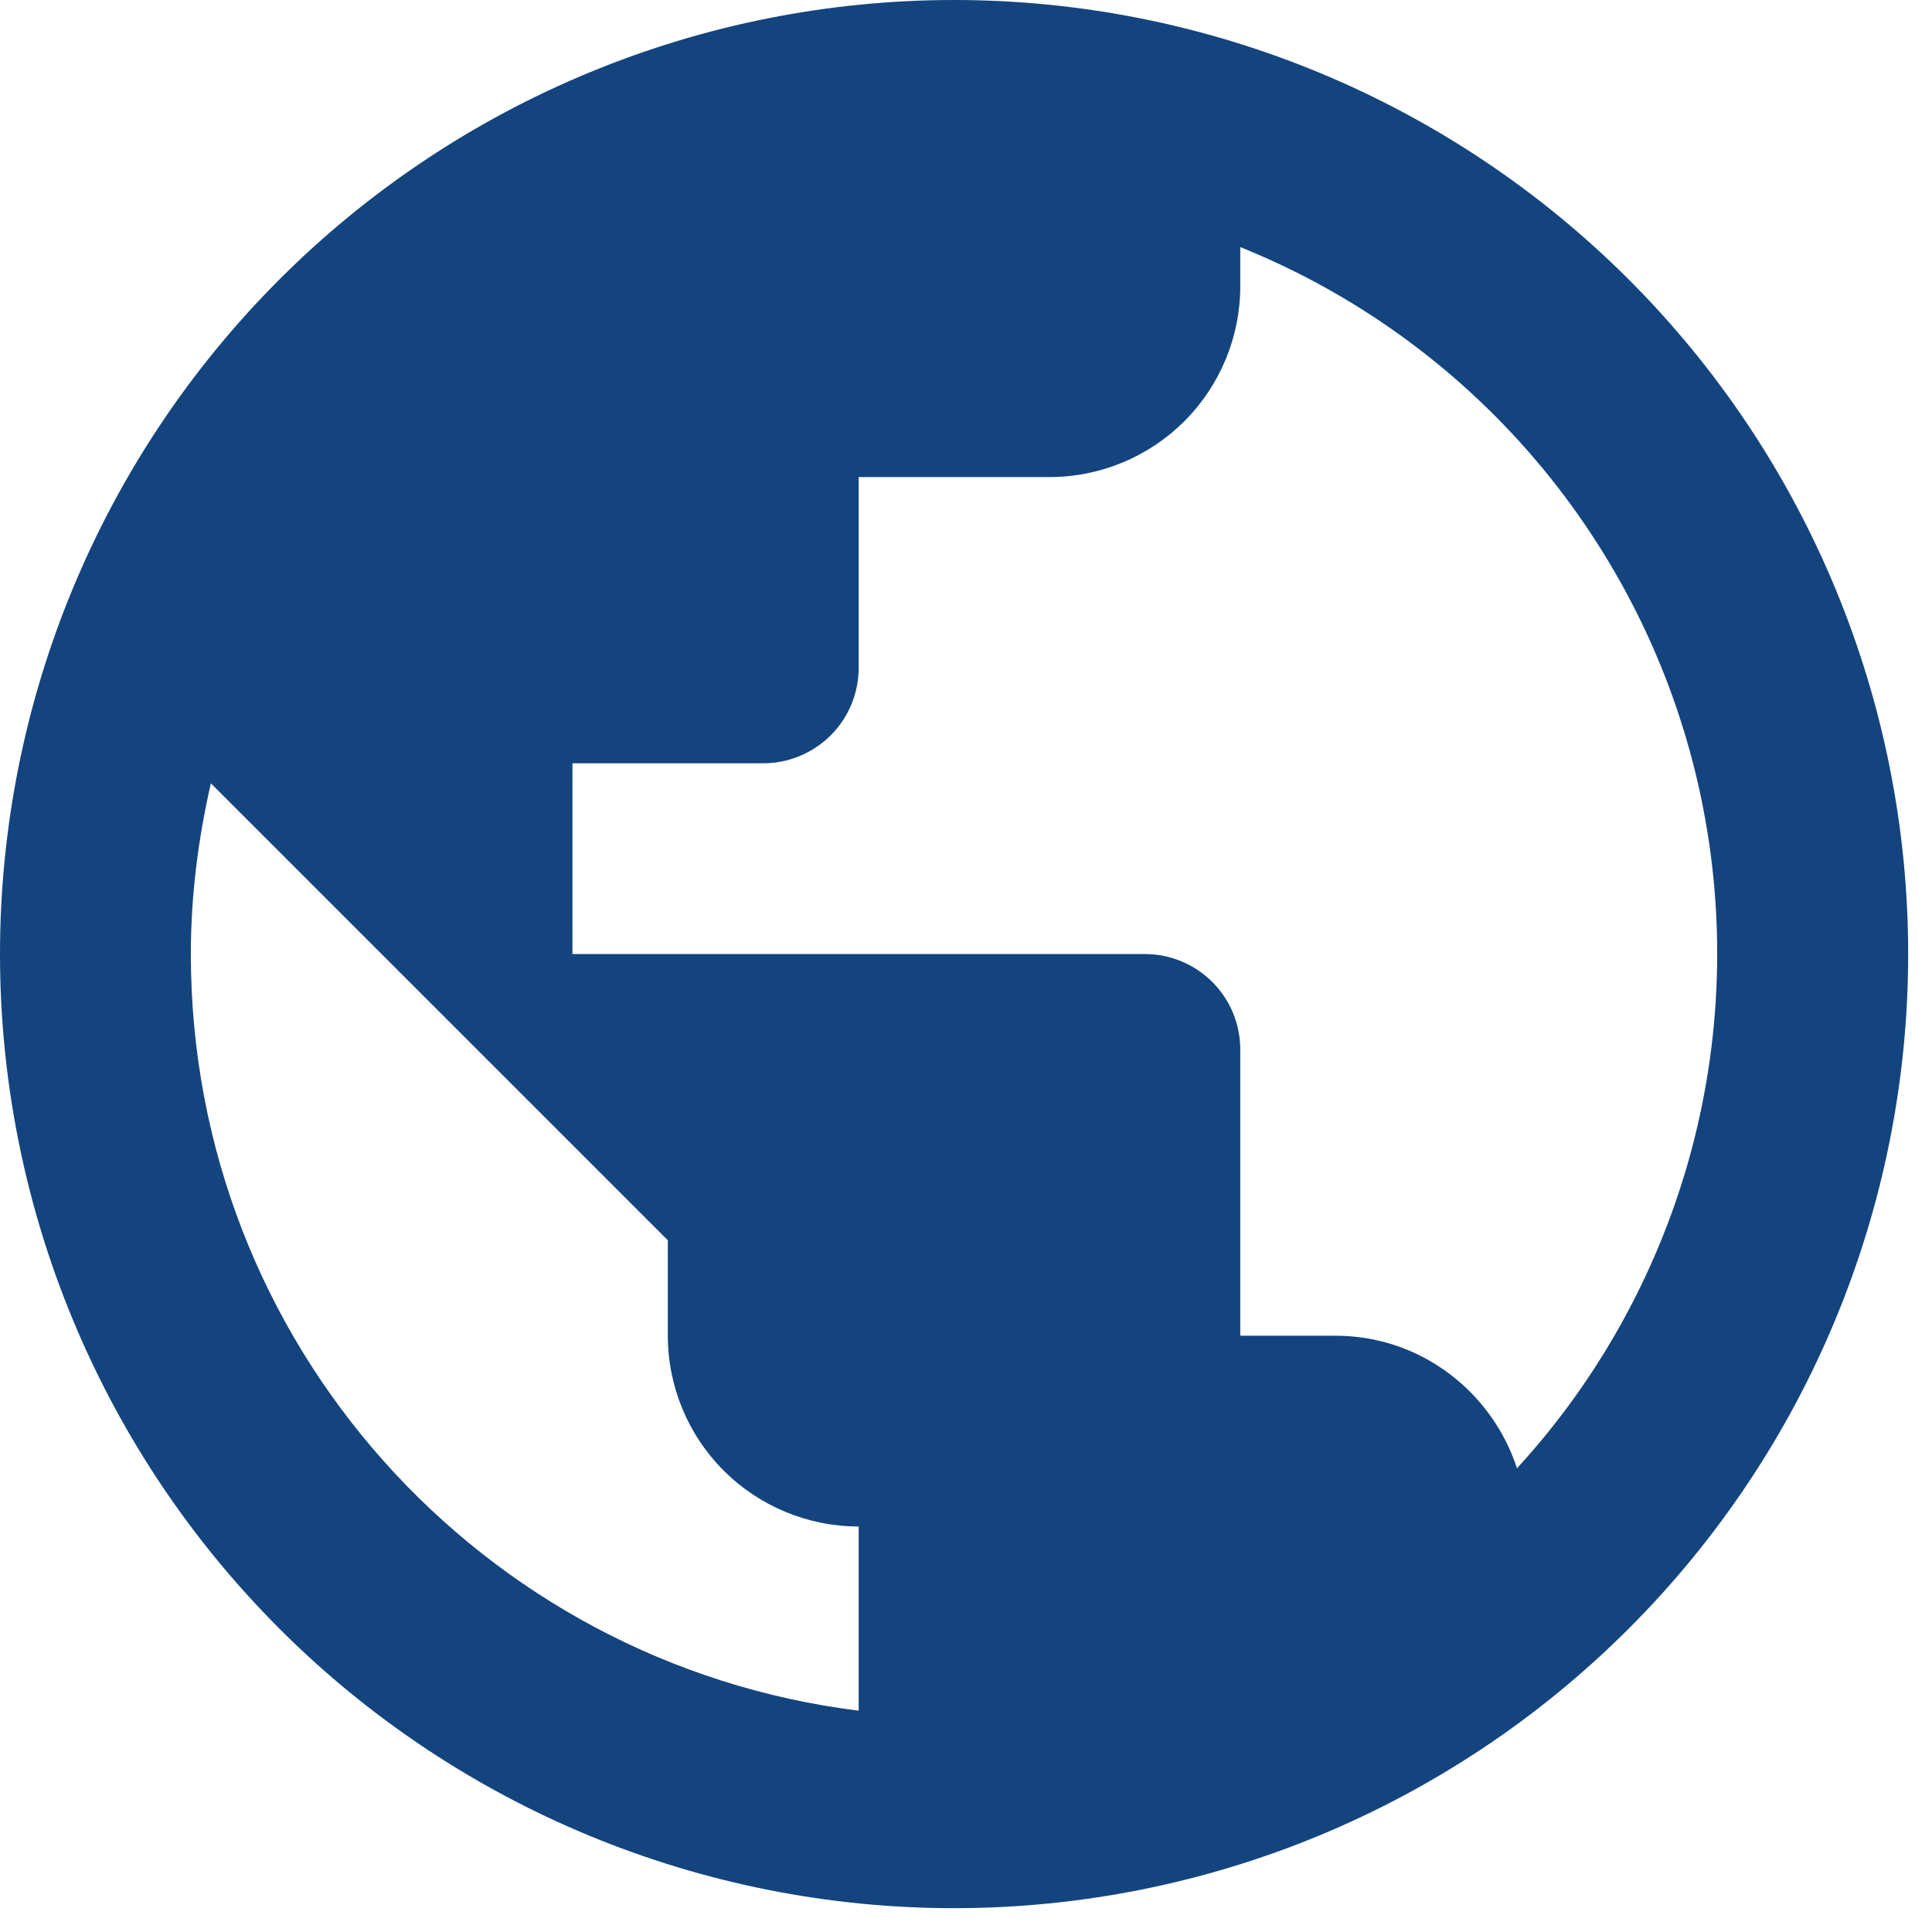 <svg width="27" height="27" viewBox="0 0 27 27" fill="none" xmlns="http://www.w3.org/2000/svg">
<path d="M21.2 20.52C20.853 19.453 19.853 18.667 18.667 18.667H17.333V14.667C17.333 14.313 17.193 13.974 16.943 13.724C16.693 13.474 16.354 13.333 16 13.333H8V10.667H10.667C11.02 10.667 11.359 10.526 11.61 10.276C11.86 10.026 12 9.687 12 9.333V6.667H14.667C15.374 6.667 16.052 6.386 16.552 5.886C17.052 5.386 17.333 4.707 17.333 4V3.453C18.929 4.096 20.344 5.117 21.459 6.426C22.574 7.736 23.355 9.297 23.735 10.974C24.115 12.652 24.083 14.396 23.642 16.059C23.2 17.721 22.362 19.252 21.2 20.52ZM12 23.907C6.733 23.253 2.667 18.773 2.667 13.333C2.667 12.507 2.773 11.707 2.947 10.947L9.333 17.333V18.667C9.333 19.374 9.614 20.052 10.114 20.552C10.614 21.052 11.293 21.333 12 21.333M13.333 0C11.582 0 9.849 0.345 8.231 1.015C6.613 1.685 5.143 2.667 3.905 3.905C1.405 6.406 0 9.797 0 13.333C0 16.87 1.405 20.261 3.905 22.761C5.143 24 6.613 24.982 8.231 25.652C9.849 26.322 11.582 26.667 13.333 26.667C16.87 26.667 20.261 25.262 22.761 22.761C25.262 20.261 26.667 16.87 26.667 13.333C26.667 11.582 26.322 9.849 25.652 8.231C24.982 6.613 24 5.143 22.761 3.905C21.523 2.667 20.053 1.685 18.436 1.015C16.818 0.345 15.084 0 13.333 0Z" fill="#13447E"/>
</svg>
